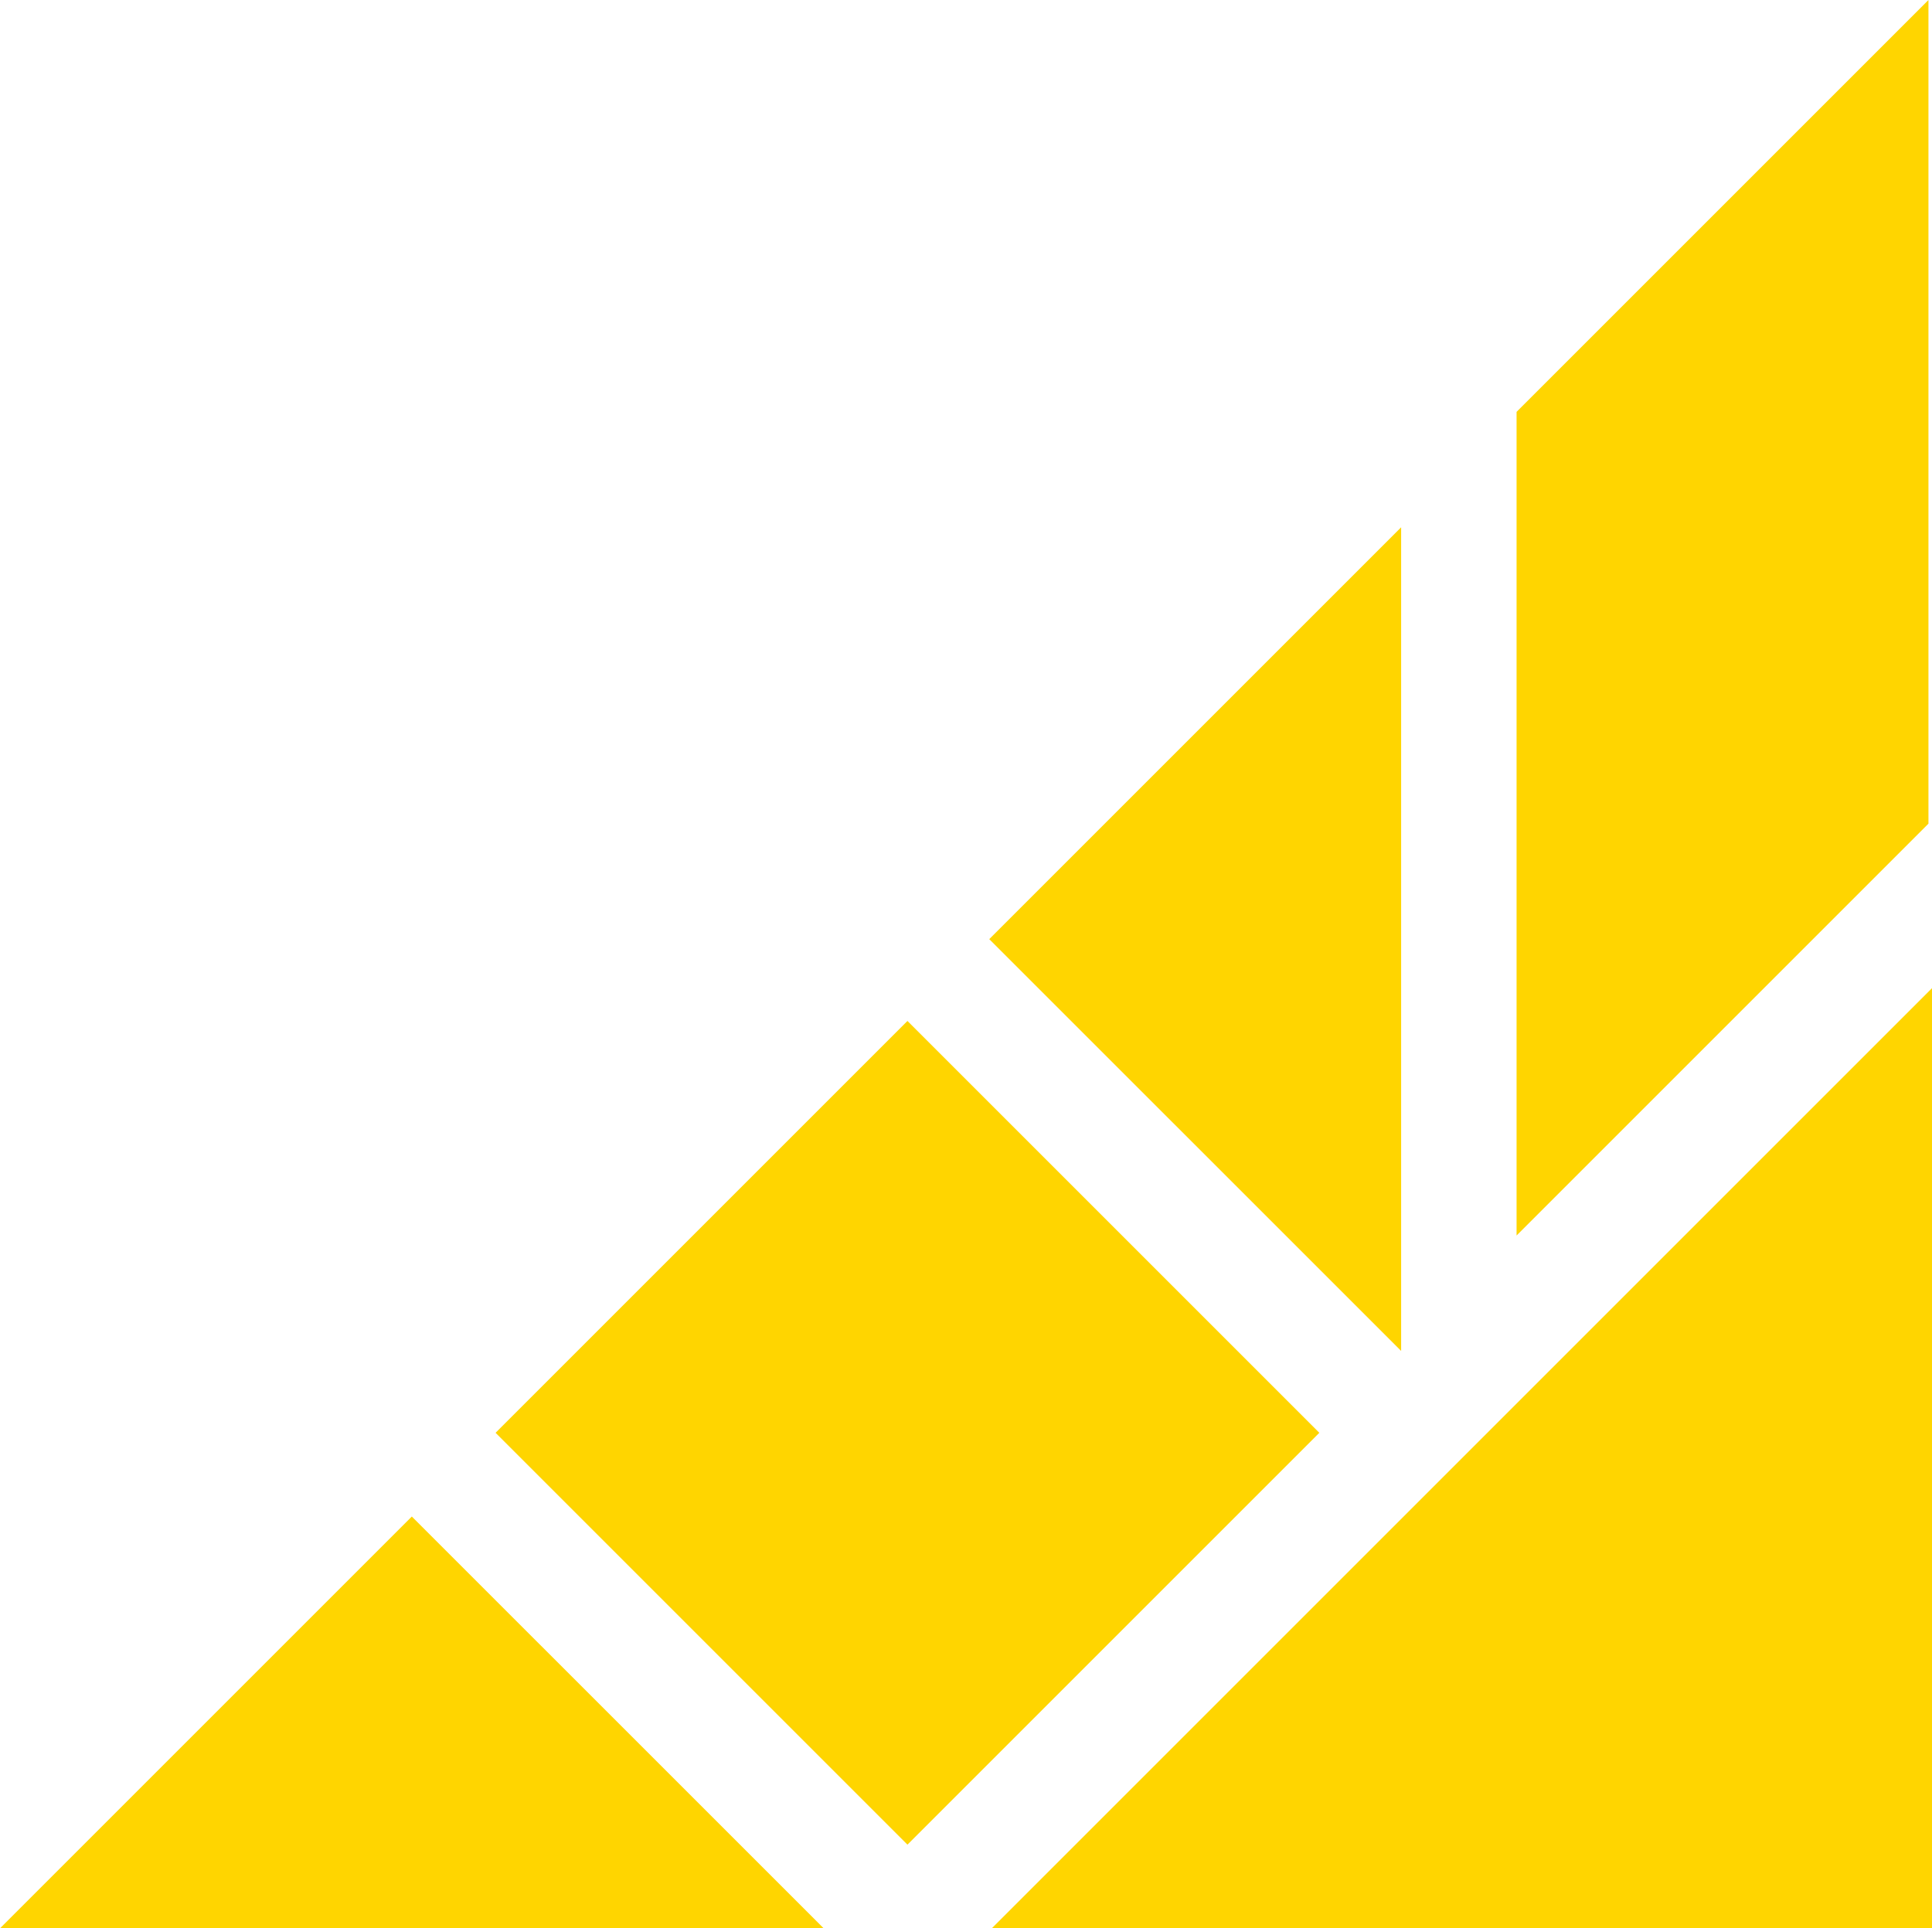 <?xml version="1.0" encoding="UTF-8"?> <svg xmlns="http://www.w3.org/2000/svg" id="uuid-00adc4b5-3795-42d9-b53d-6115c8e348ef" viewBox="0 0 283.36 282.84"><defs><style>.uuid-1e33e0d1-1397-42f5-ad2f-0eab48636f9b{fill:#ffd500;}</style></defs><polygon class="uuid-1e33e0d1-1397-42f5-ad2f-0eab48636f9b" points="283.36 282.84 283.36 144.94 145.46 282.84 283.36 282.84"></polygon><polygon class="uuid-1e33e0d1-1397-42f5-ad2f-0eab48636f9b" points="205.5 198.15 205.5 77.34 145.09 137.75 205.5 198.15"></polygon><polygon class="uuid-1e33e0d1-1397-42f5-ad2f-0eab48636f9b" points="0 282.84 120.81 282.84 60.4 222.44 0 282.84"></polygon><polygon class="uuid-1e33e0d1-1397-42f5-ad2f-0eab48636f9b" points="282.84 120.81 282.84 120.81 282.84 0 222.43 60.41 222.43 181.22 282.84 120.81"></polygon><rect class="uuid-1e33e0d1-1397-42f5-ad2f-0eab48636f9b" x="90.38" y="167.44" width="85.43" height="85.43" transform="translate(-109.62 155.67) rotate(-45)"></rect></svg> 